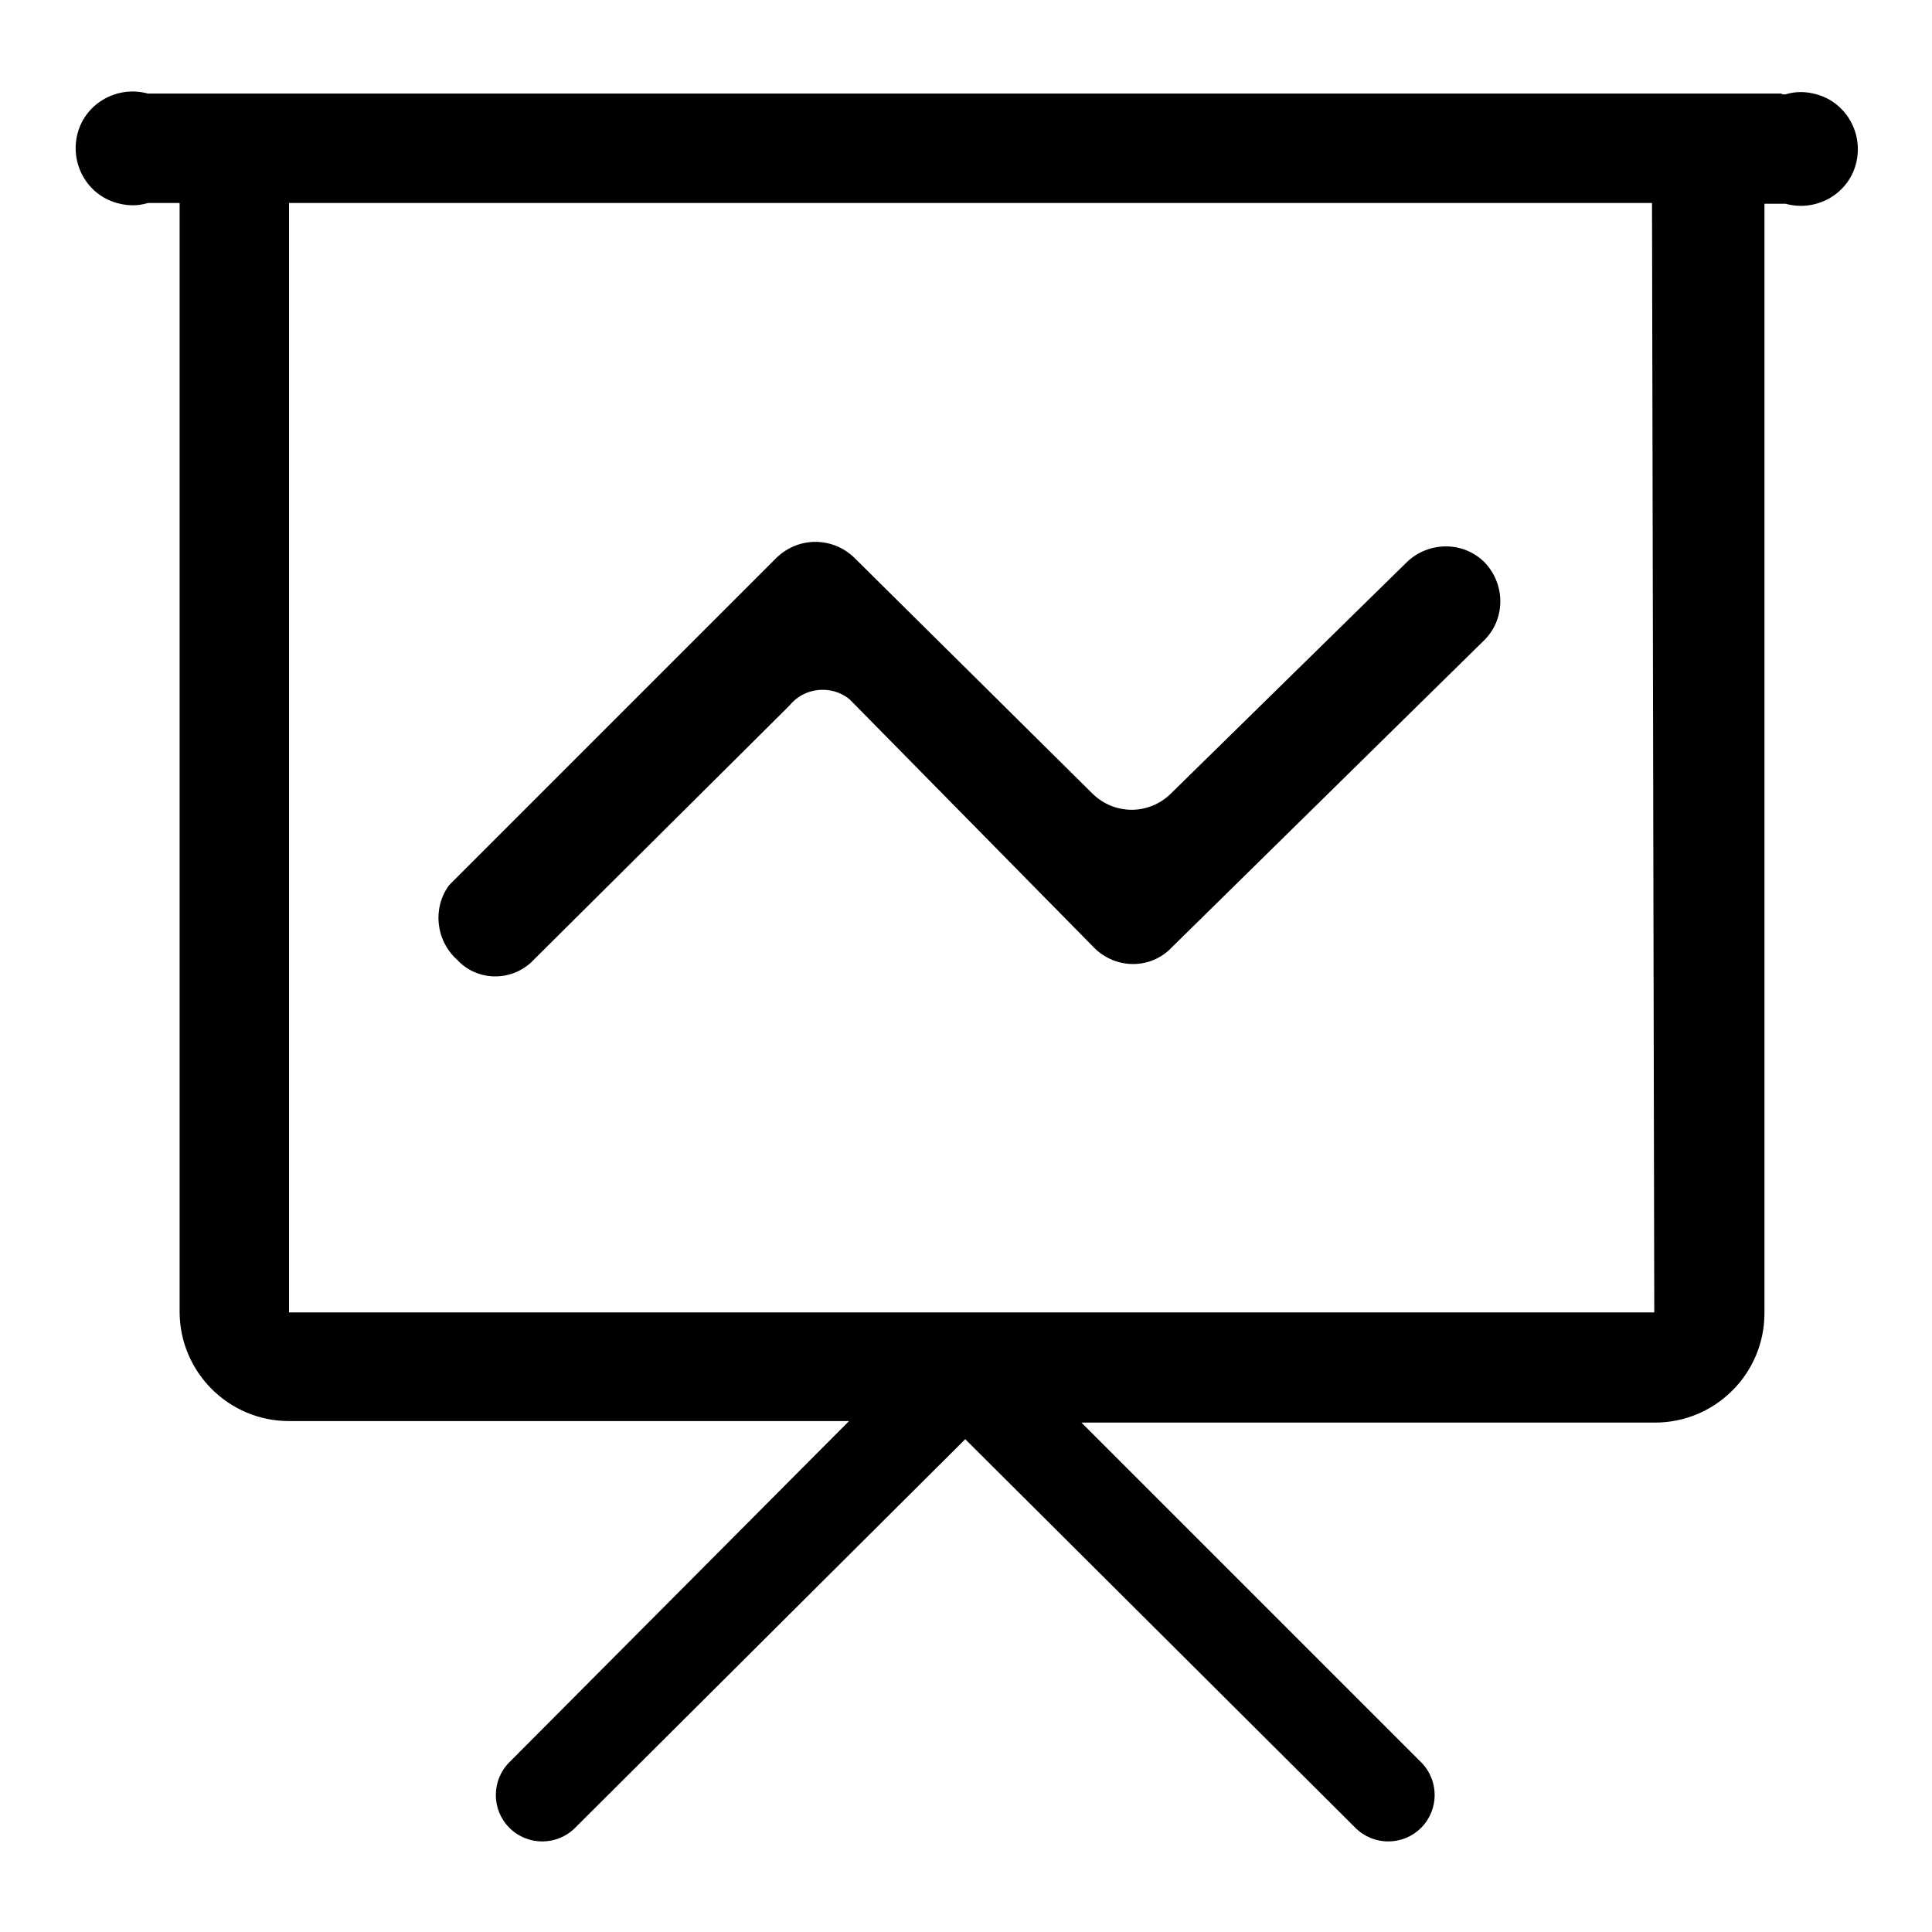 <?xml version="1.0" encoding="utf-8"?>
<!-- Svg Vector Icons : http://www.onlinewebfonts.com/icon -->
<!DOCTYPE svg PUBLIC "-//W3C//DTD SVG 1.1//EN" "http://www.w3.org/Graphics/SVG/1.1/DTD/svg11.dtd">
<svg version="1.1" xmlns="http://www.w3.org/2000/svg" xmlns:xlink="http://www.w3.org/1999/xlink" x="0px" y="0px" viewBox="0 0 256 256" enable-background="new 0 0 256 256" xml:space="preserve">
<g> <path fill="#000000" d="M236.1,12.4H19.6c-4-1.1-8.2,1.2-9.3,5.2c-1.1,4,1.2,8.2,5.2,9.3c1.4,0.4,2.8,0.4,4.1,0h4.2v146.9 c0,8,6.5,14.5,14.5,14.5l0,0h74.2l-45,45.2c-2.4,2.4-2.4,6.3,0,8.7c2.4,2.4,6.3,2.4,8.7,0l0,0l51.7-51.5l51.7,51.5 c2.4,2.4,6.3,2.4,8.7,0c2.4-2.4,2.4-6.3,0-8.7l0,0l-45-45h76c8,0,14.5-6.5,14.5-14.5l0,0v-147h2.8c4,1.1,8.2-1.2,9.3-5.2 c1.1-4-1.2-8.2-5.2-9.3c-1.4-0.4-2.8-0.4-4.1,0H236.1z M219.2,173.9H38.3v-147h180.6L219.2,173.9z M60.6,127.2 c2.6,2.8,7,2.9,9.8,0.3c0.1-0.1,0.2-0.2,0.3-0.3l33.9-33.7c1.9-2.4,5.5-2.8,7.9-0.9c0.3,0.3,0.6,0.6,0.9,0.9l31.6,32.1 c2.8,2.8,7.4,2.9,10.2,0c0,0,0,0,0,0l41.5-40.8c2.8-2.8,2.8-7.4,0-10.3c-2.8-2.8-7.4-2.8-10.3,0l-31.3,30.7 c-2.9,2.8-7.4,2.8-10.3,0l-31.6-31.3c-2.9-2.8-7.4-2.8-10.3,0l-43.4,43.4C57.3,120.3,57.7,124.6,60.6,127.2z"/></g>
</svg>